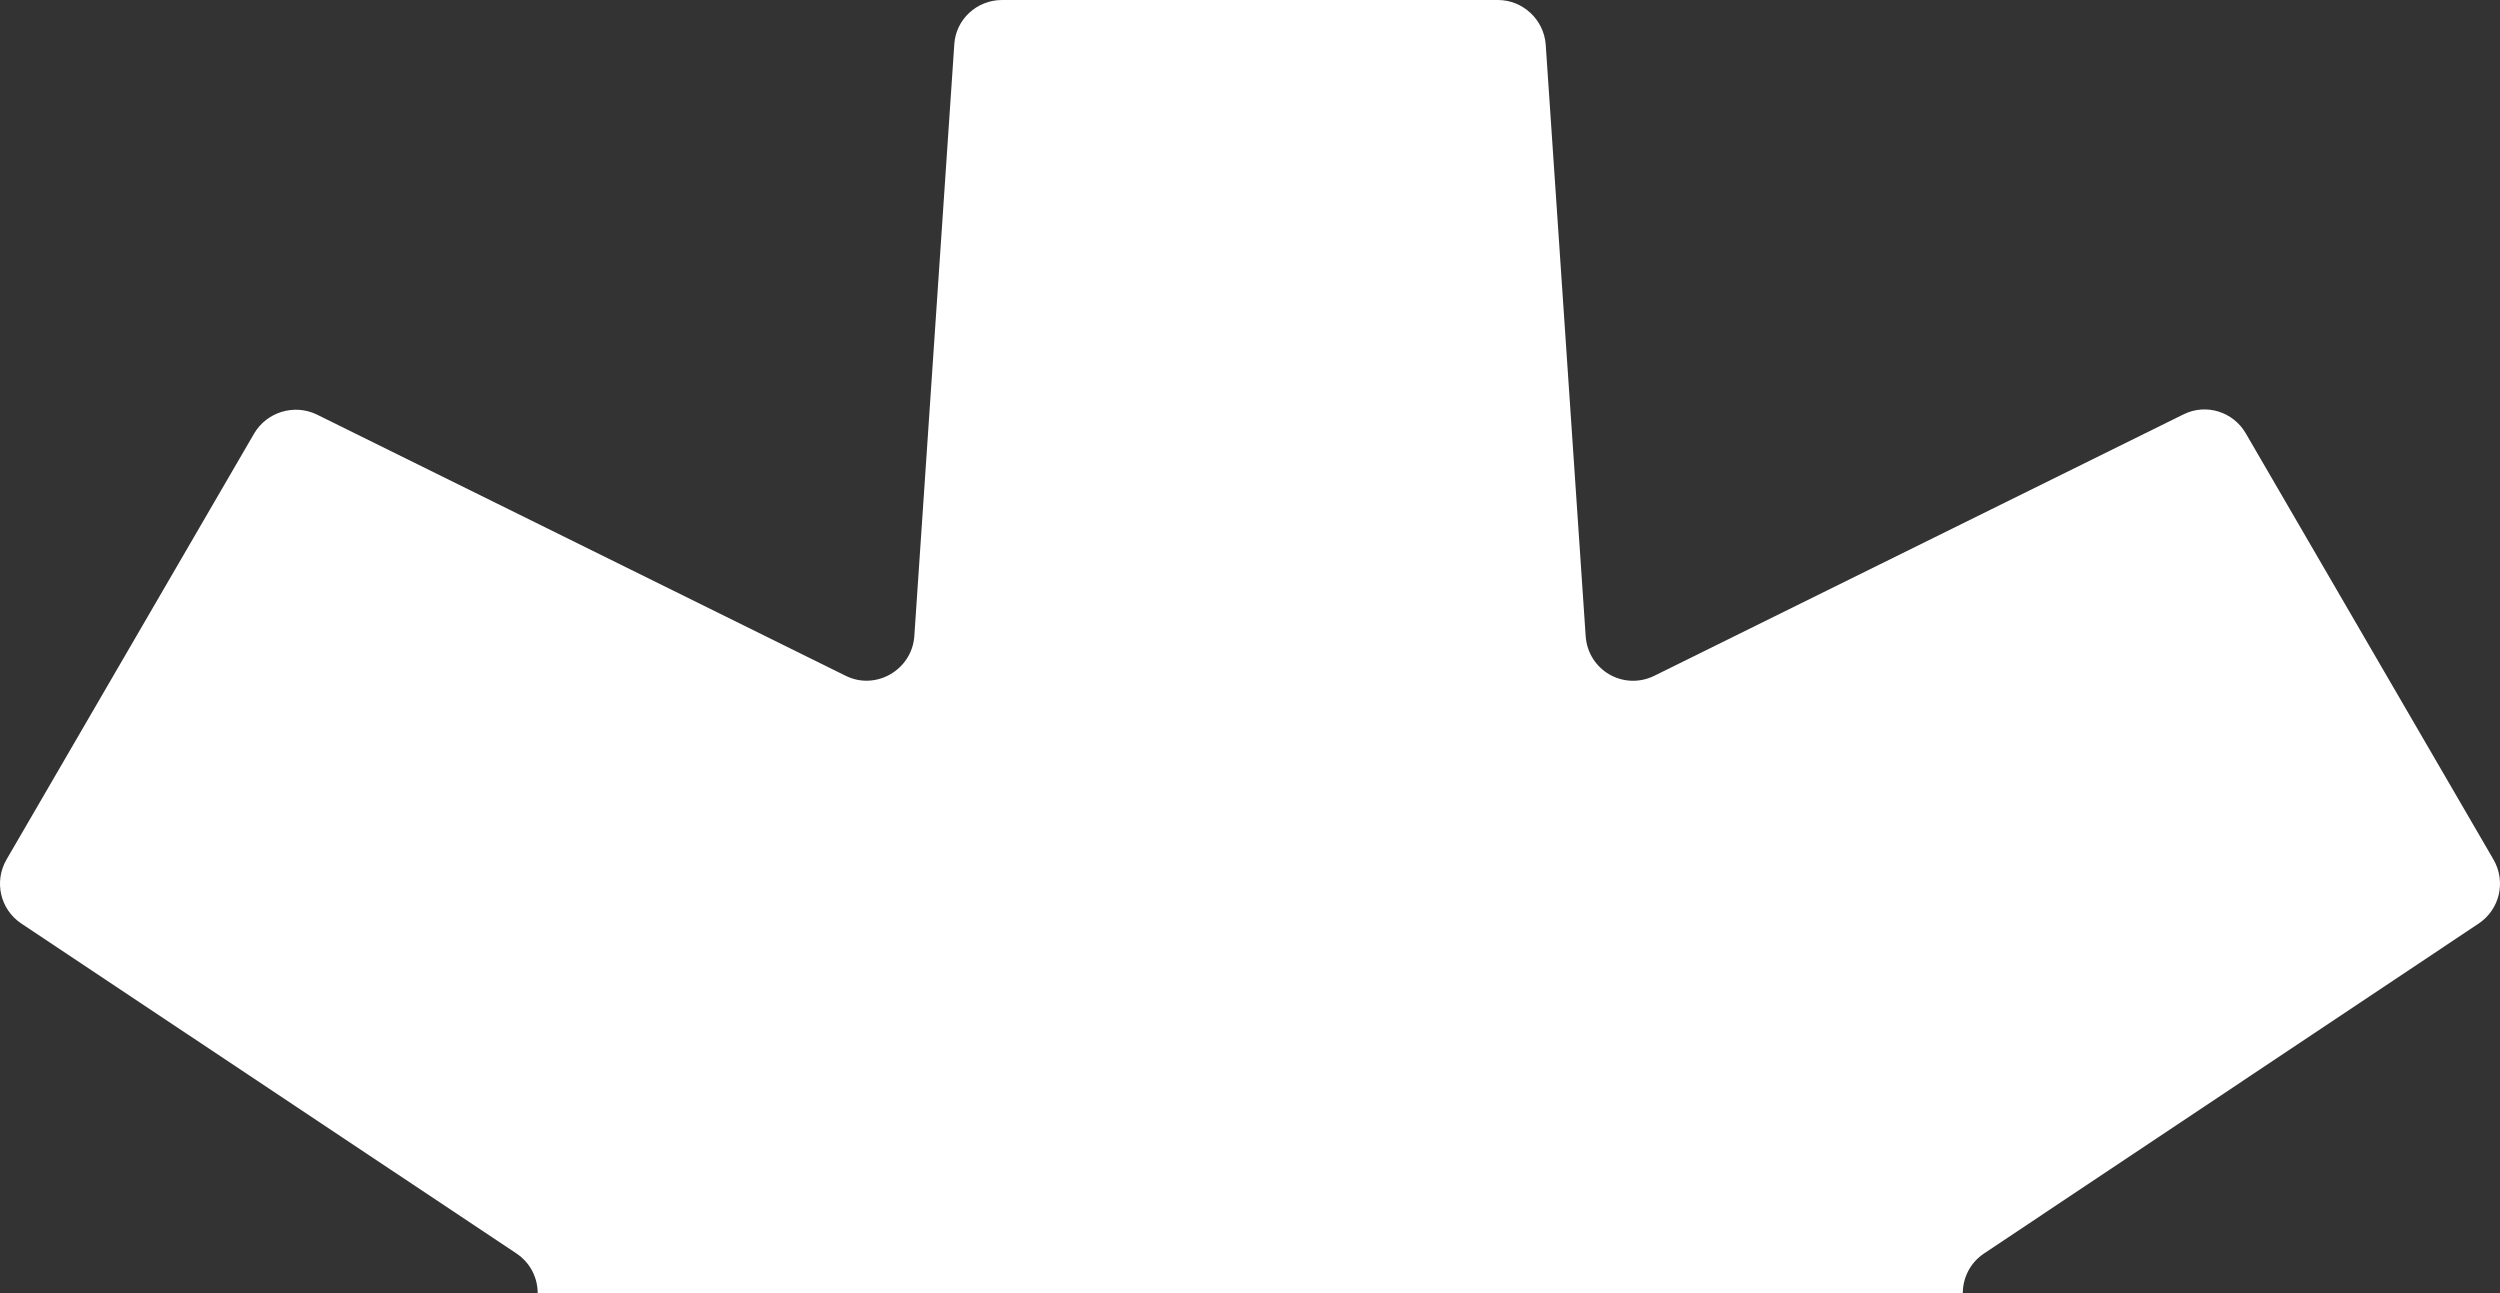<?xml version="1.0" encoding="UTF-8"?>
<svg id="Layer_1" xmlns="http://www.w3.org/2000/svg" version="1.1" viewBox="0 0 2800.263 1448.54">
  <rect x="0" y="0" width="2800.263" height="1448.54" fill="#333333" stroke="none"/>
  <!-- Generator: Adobe Illustrator 29.5.1, SVG Export Plug-In . SVG Version: 2.1.0 Build 141)  -->
  <defs>
    <style>
      .st0 {
        fill: #fff;
      }
    </style>
  </defs>
  <path class="st0" d="M23.675,1034.32l554.842,369.712c15.837,10.649,23.755,27.578,23.755,44.507h1596.266c0-16.929,7.918-33.858,23.755-44.507l554.295-369.712c23.482-15.837,30.581-46.965,16.382-71.539l-277.42-477.295c-14.2-24.575-44.781-33.859-69.901-21.298l-592.523,292.712c-34.405,16.929-74.271-6.007-77.001-44.234l-44.781-662.97c-2.185-27.851-25.667-49.696-53.519-49.696h-555.388c-28.399,0-51.881,21.845-53.519,49.696l-44.781,662.97c-2.731,37.681-43.142,61.163-77.001,44.234L354.614,464.188c-25.12-12.014-55.702-2.731-69.901,21.298L7.293,962.781c-14.199,24.574-7.1,55.702,16.382,71.539Z"/>
</svg>
